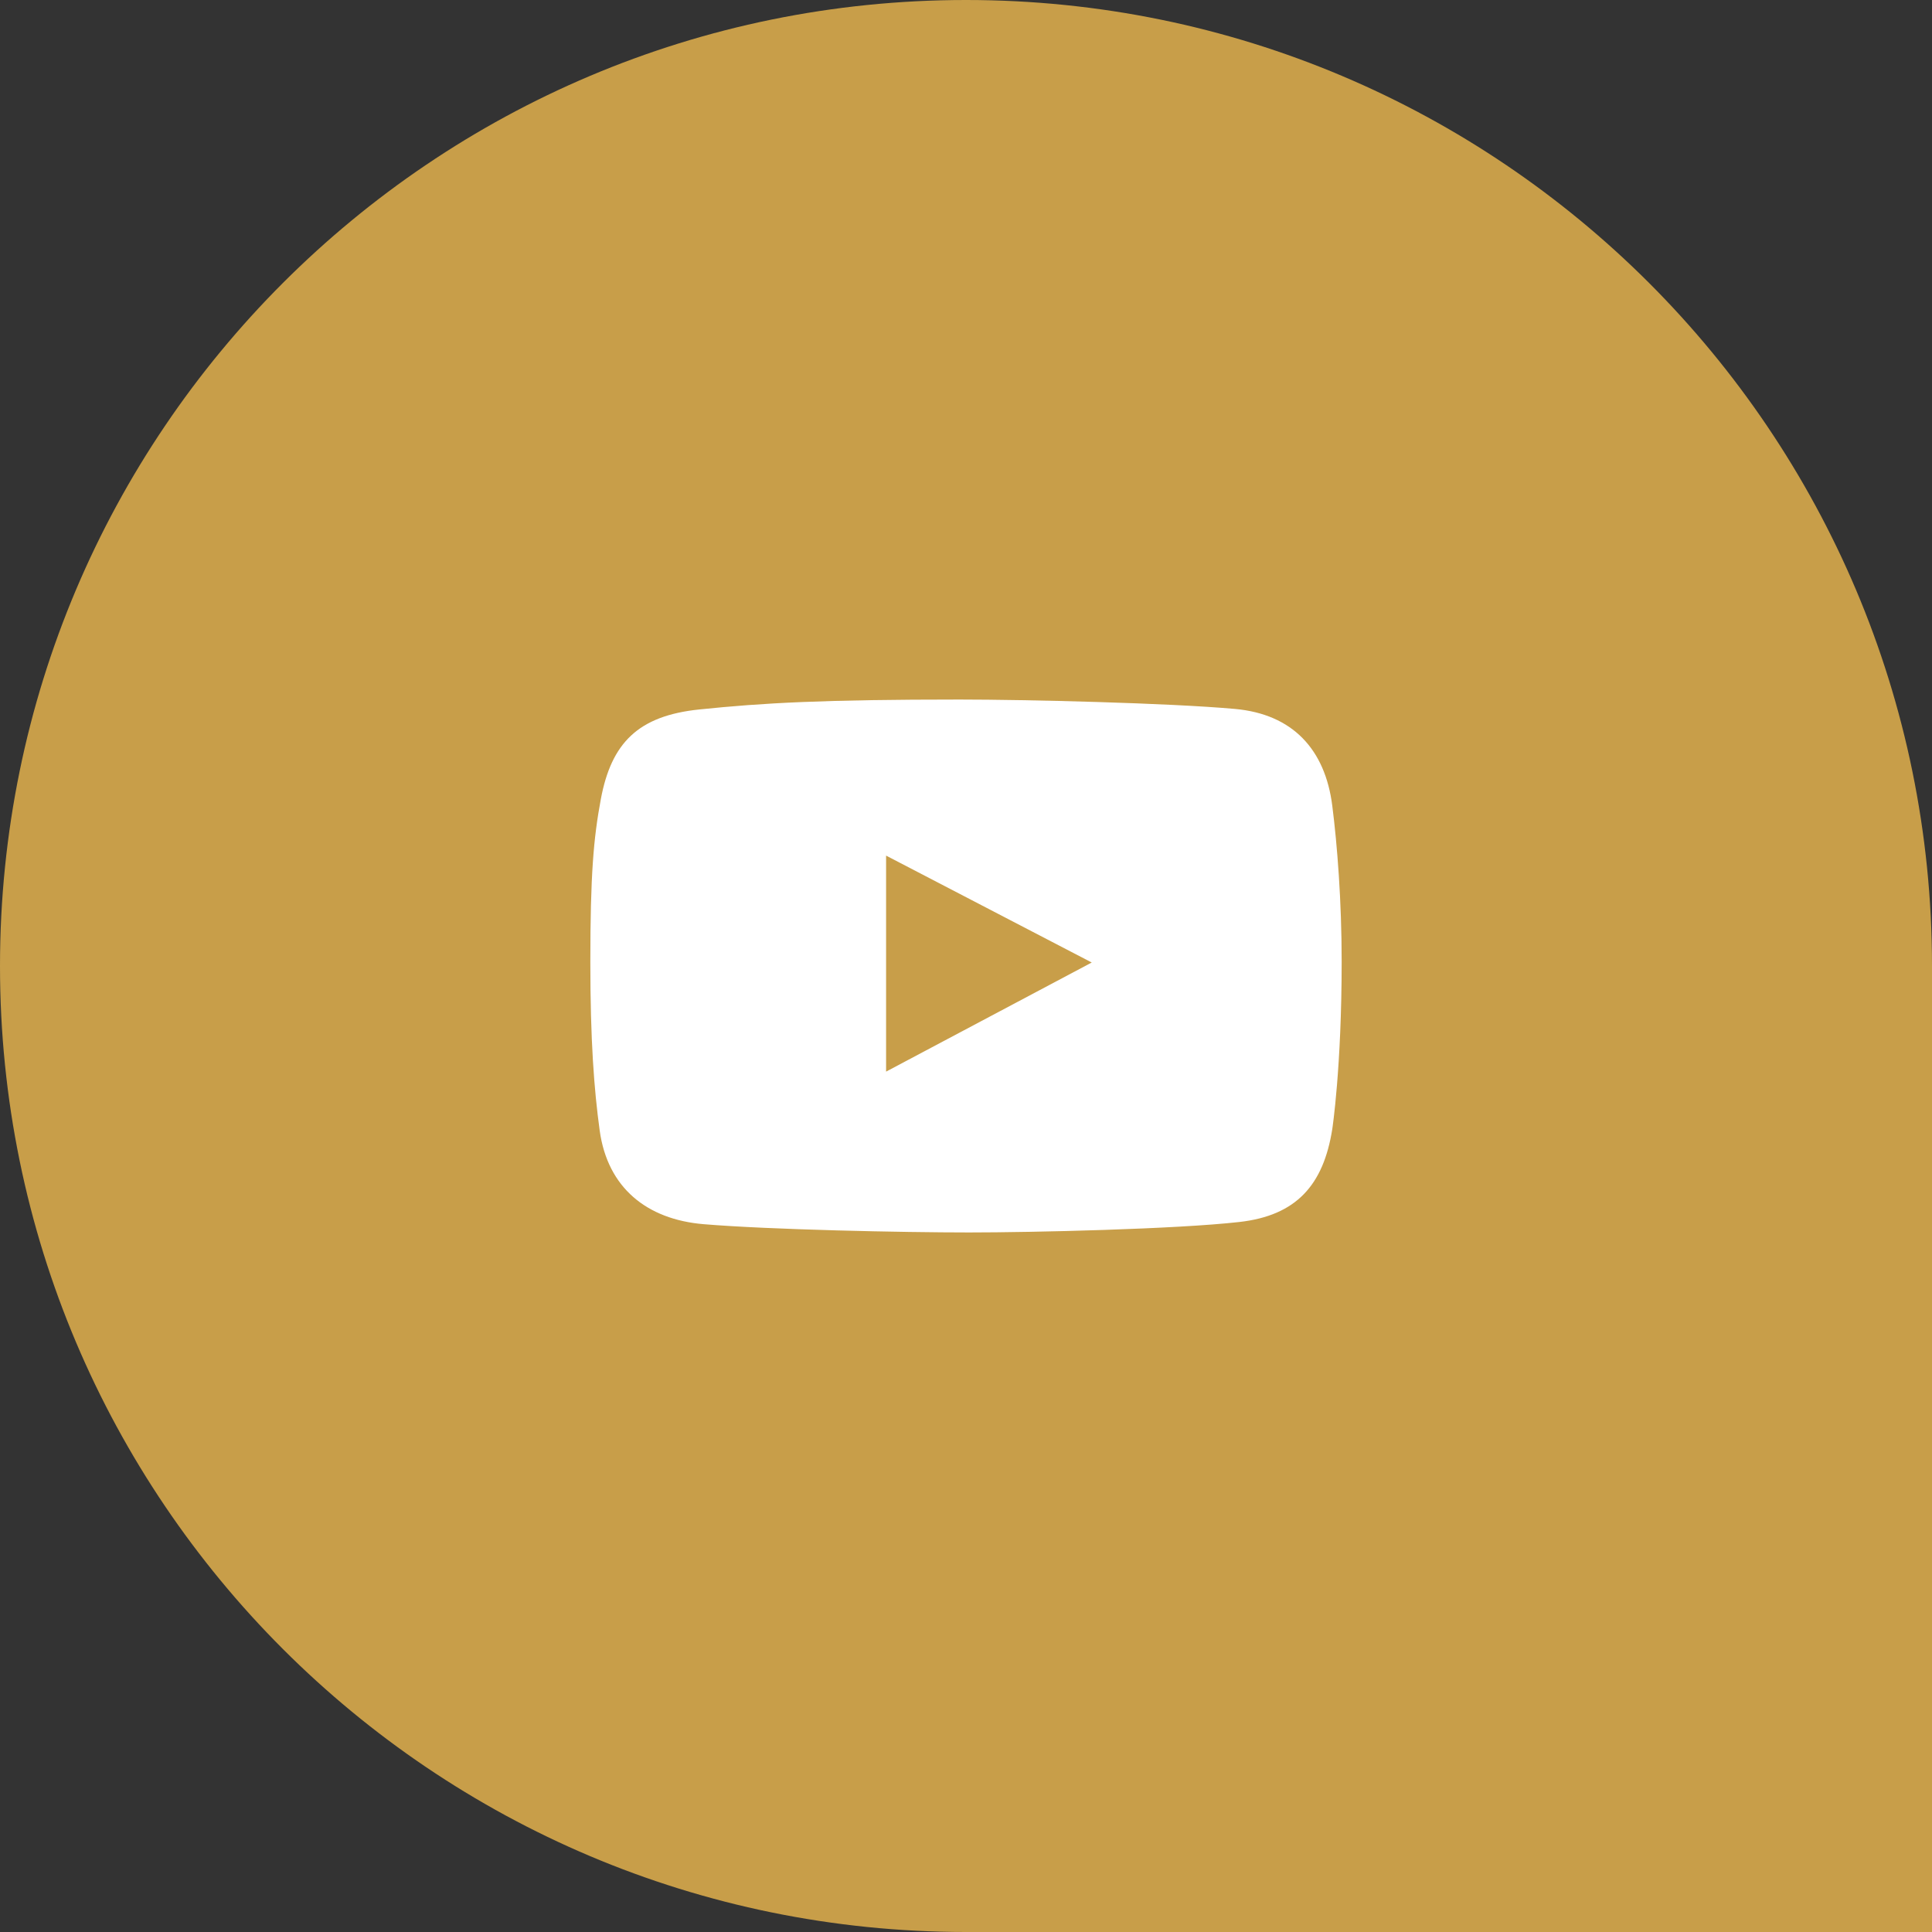 <?xml version="1.0" encoding="UTF-8"?> <svg xmlns="http://www.w3.org/2000/svg" width="36" height="36" viewBox="0 0 36 36" fill="none"><rect x="0" y="0" width="36" height="36" fill="#333333" stroke="none"/><g clip-path="url(#clip0_1847_400)"><path d="M0 18C0 8.059 8.059 0 18 0C27.941 0 36 8.059 36 18V36H18C8.059 36 0 27.941 0 18Z" fill="#C89E49"></path><path d="M24.825 15.013C24.692 13.964 24.087 13.307 23.012 13.21C21.781 13.099 19.117 13.035 17.882 13.035C15.354 13.035 14.225 13.096 13.029 13.22C11.89 13.338 11.392 13.844 11.196 14.889C11.059 15.621 11 16.307 11 17.928C11 19.384 11.069 20.299 11.175 21.07C11.322 22.128 12.048 22.722 13.112 22.811C14.35 22.914 16.83 22.965 18.057 22.965C19.242 22.965 21.908 22.904 23.094 22.77C24.155 22.65 24.66 22.083 24.825 21.039C24.825 21.039 25 19.895 25 17.918C25 16.791 24.918 15.744 24.825 15.013ZM16.511 19.968V15.943L20.343 17.935L16.511 19.968Z" fill="white"></path></g><defs><clipPath id="clip0_1847_400"><rect width="36" height="36" fill="white"></rect></clipPath></defs></svg> 